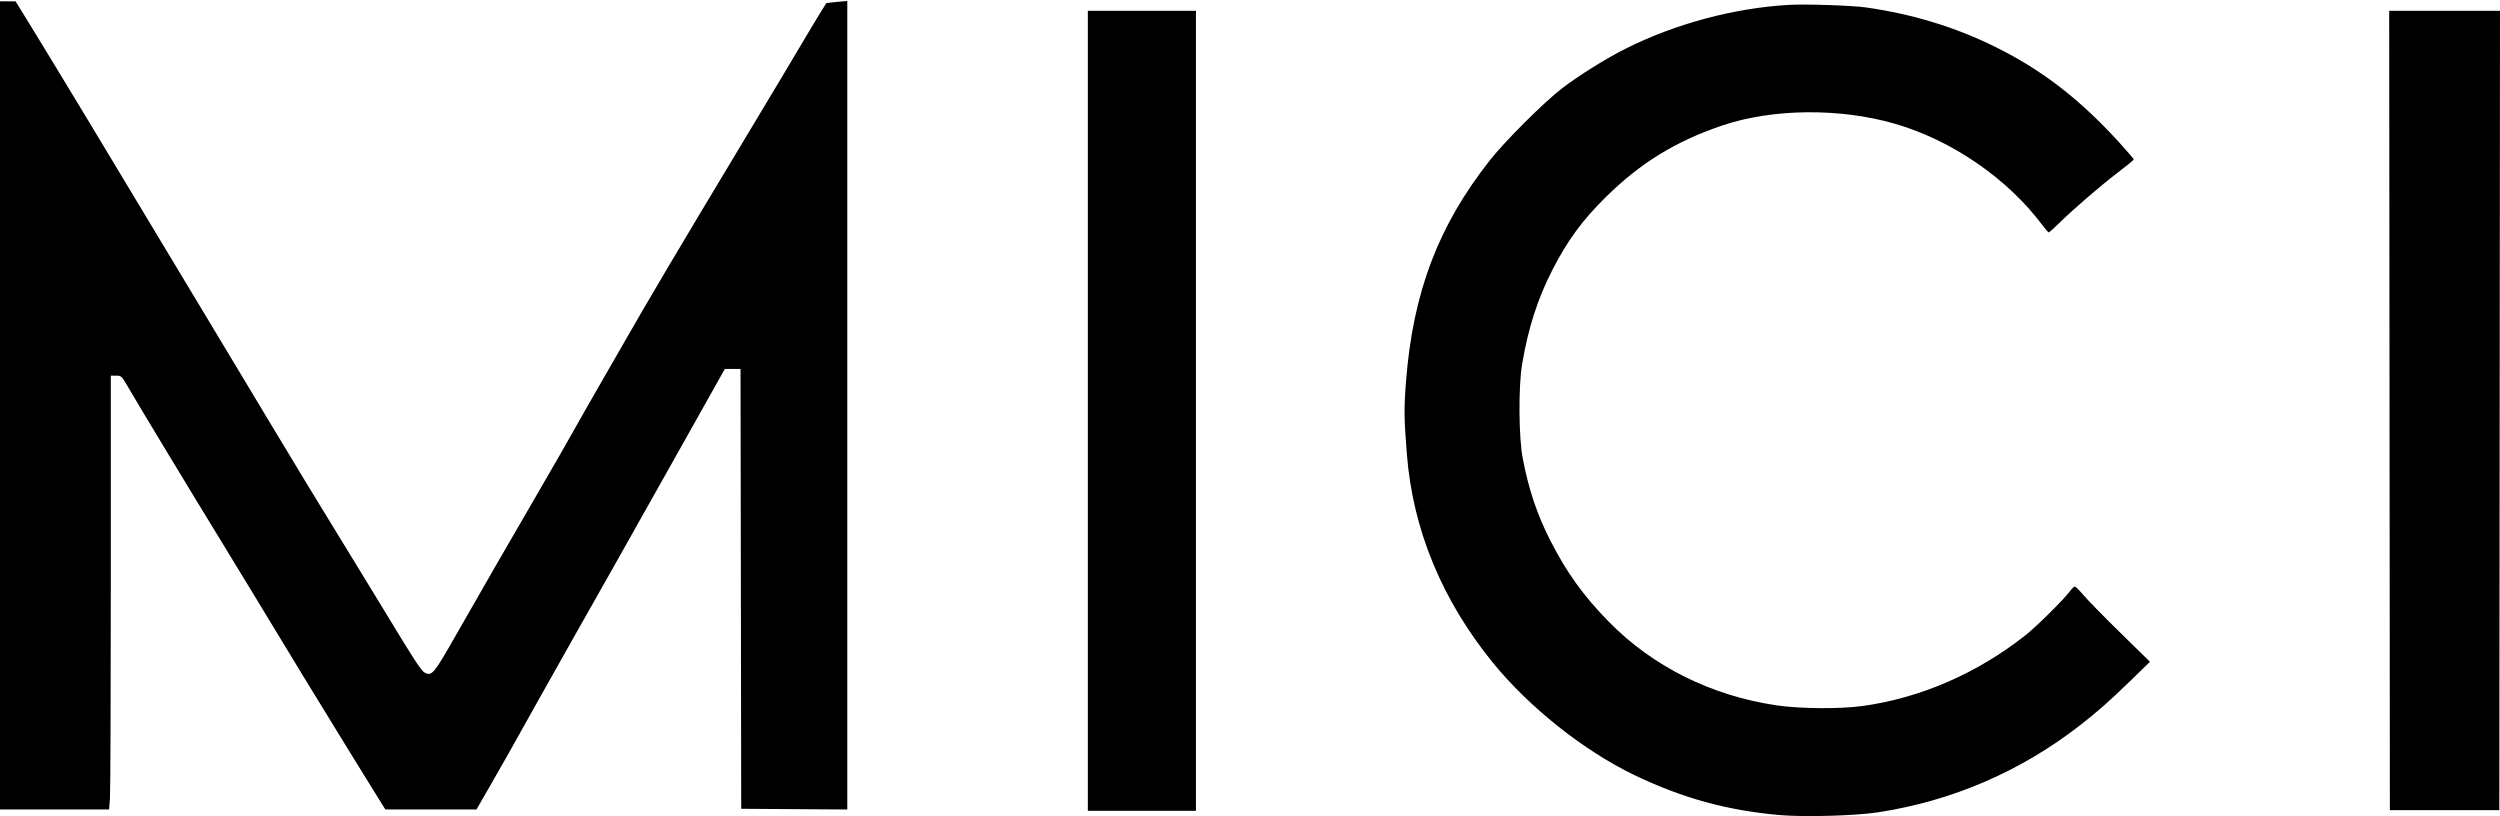 <?xml version="1.0" encoding="UTF-8"?> <svg xmlns="http://www.w3.org/2000/svg" width="1850" height="604" viewBox="0 0 1850 604" fill="none"><path fill-rule="evenodd" clip-rule="evenodd" d="M0 300V599H40.353H80.707L81.353 591.349C81.709 587.141 82 514.916 82 430.849V278H85.942C89.873 278 89.898 278.026 95.559 287.75C103.653 301.655 141.717 364.634 164.005 401C173.558 416.588 181.449 429.536 187.466 439.5C211.441 479.204 237.471 521.901 255.44 551C261.383 560.625 268.103 571.509 270.373 575.186C272.643 578.863 276.895 585.726 279.823 590.436L285.145 599H318.879H352.614L362.535 581.75C373.347 562.952 377.131 556.239 398.469 518C406.295 503.975 418.324 482.6 425.2 470.5C440.709 443.21 464.541 400.954 487.802 359.5C493.048 350.15 499.402 338.844 501.921 334.376C504.439 329.908 513.224 314.27 521.441 299.626L536.383 273H542.188H547.994L548.247 435.75L548.5 598.5L587.75 598.762L627 599.023V299.874V0.724L619.271 1.425C615.02 1.81 611.516 2.209 611.485 2.312C611.453 2.416 609.847 4.975 607.916 8C605.985 11.025 599.252 22.235 592.953 32.91C586.654 43.586 567.126 76.211 549.559 105.41C502.042 184.387 479.266 222.847 459.786 257C456.178 263.325 448.414 276.825 442.532 287C436.65 297.175 428.199 312.025 423.753 320C419.306 327.975 407.803 348 398.191 364.5C378.546 398.222 356.29 436.856 335.973 472.5C321.232 498.362 319.55 500.354 314.533 497.897C311.757 496.538 307.106 489.42 283.559 450.5C279.566 443.9 271.877 431.3 266.473 422.5C261.069 413.7 251.847 398.625 245.98 389C240.114 379.375 231.589 365.425 227.037 358C222.484 350.575 186.331 290.5 146.696 224.5C77.235 108.833 40.775 48.457 20.939 16.25L11.547 1H5.774H0V300ZM1324 3.599C1283.35 5.876 1239.76 17.555 1202.94 36.029C1188.49 43.28 1168.37 55.826 1156.06 65.253C1142.69 75.496 1113.93 104.136 1102.59 118.5C1064.25 167.067 1045.53 216.46 1040.43 282.5C1038.9 302.373 1038.99 309.896 1041.12 336.5C1045.55 391.893 1066.94 443.77 1104.41 490C1131.53 523.458 1172.4 555.878 1210.19 573.92C1245.28 590.67 1277.8 599.608 1316.37 603.108C1334.45 604.749 1372.7 603.725 1389.53 601.15C1444.7 592.71 1495.34 570.877 1539.53 536.483C1552.45 526.43 1561.44 518.454 1577.73 502.613L1590.98 489.725L1569.24 468.428C1557.28 456.715 1545.03 444.205 1542 440.629C1538.97 437.052 1536.02 434.098 1535.44 434.063C1534.85 434.028 1533.33 435.421 1532.04 437.157C1527.39 443.448 1507.37 463.321 1499.04 469.926C1463.32 498.222 1421.14 516.557 1378.22 522.451C1361.59 524.733 1332.06 524.513 1314.79 521.976C1266.54 514.893 1223.02 493.23 1190.56 460.141C1171.83 441.054 1159.14 423.434 1147.23 399.963C1137.31 380.417 1131.27 362.406 1126.81 339.054C1123.83 323.394 1123.58 286.305 1126.34 269.673C1130.83 242.752 1137.88 220.855 1149.06 199.184C1160.14 177.706 1170.88 163.082 1188 146.133C1213.86 120.536 1240.3 104.301 1275.07 92.667C1312.03 80.302 1361.51 79.85 1402 91.508C1444.31 103.692 1485.68 132.15 1511.65 166.946C1513.73 169.726 1515.72 172 1516.08 172C1516.44 172 1519.83 168.958 1523.62 165.24C1534.27 154.778 1555.06 136.871 1567.62 127.341C1573.88 122.594 1579 118.386 1579 117.988C1579 117.59 1574.13 111.917 1568.18 105.382C1539.09 73.443 1511.23 51.92 1477 34.937C1447.15 20.125 1415.48 10.438 1380.76 5.492C1370.57 4.041 1336.44 2.902 1324 3.599ZM805 304V600H845H885V304V8H845H805V304ZM1768.25 303.75L1768.5 599.5H1809H1849.5L1849.75 303.75L1850 8H1809H1768L1768.25 303.75Z" fill="black"></path></svg> 